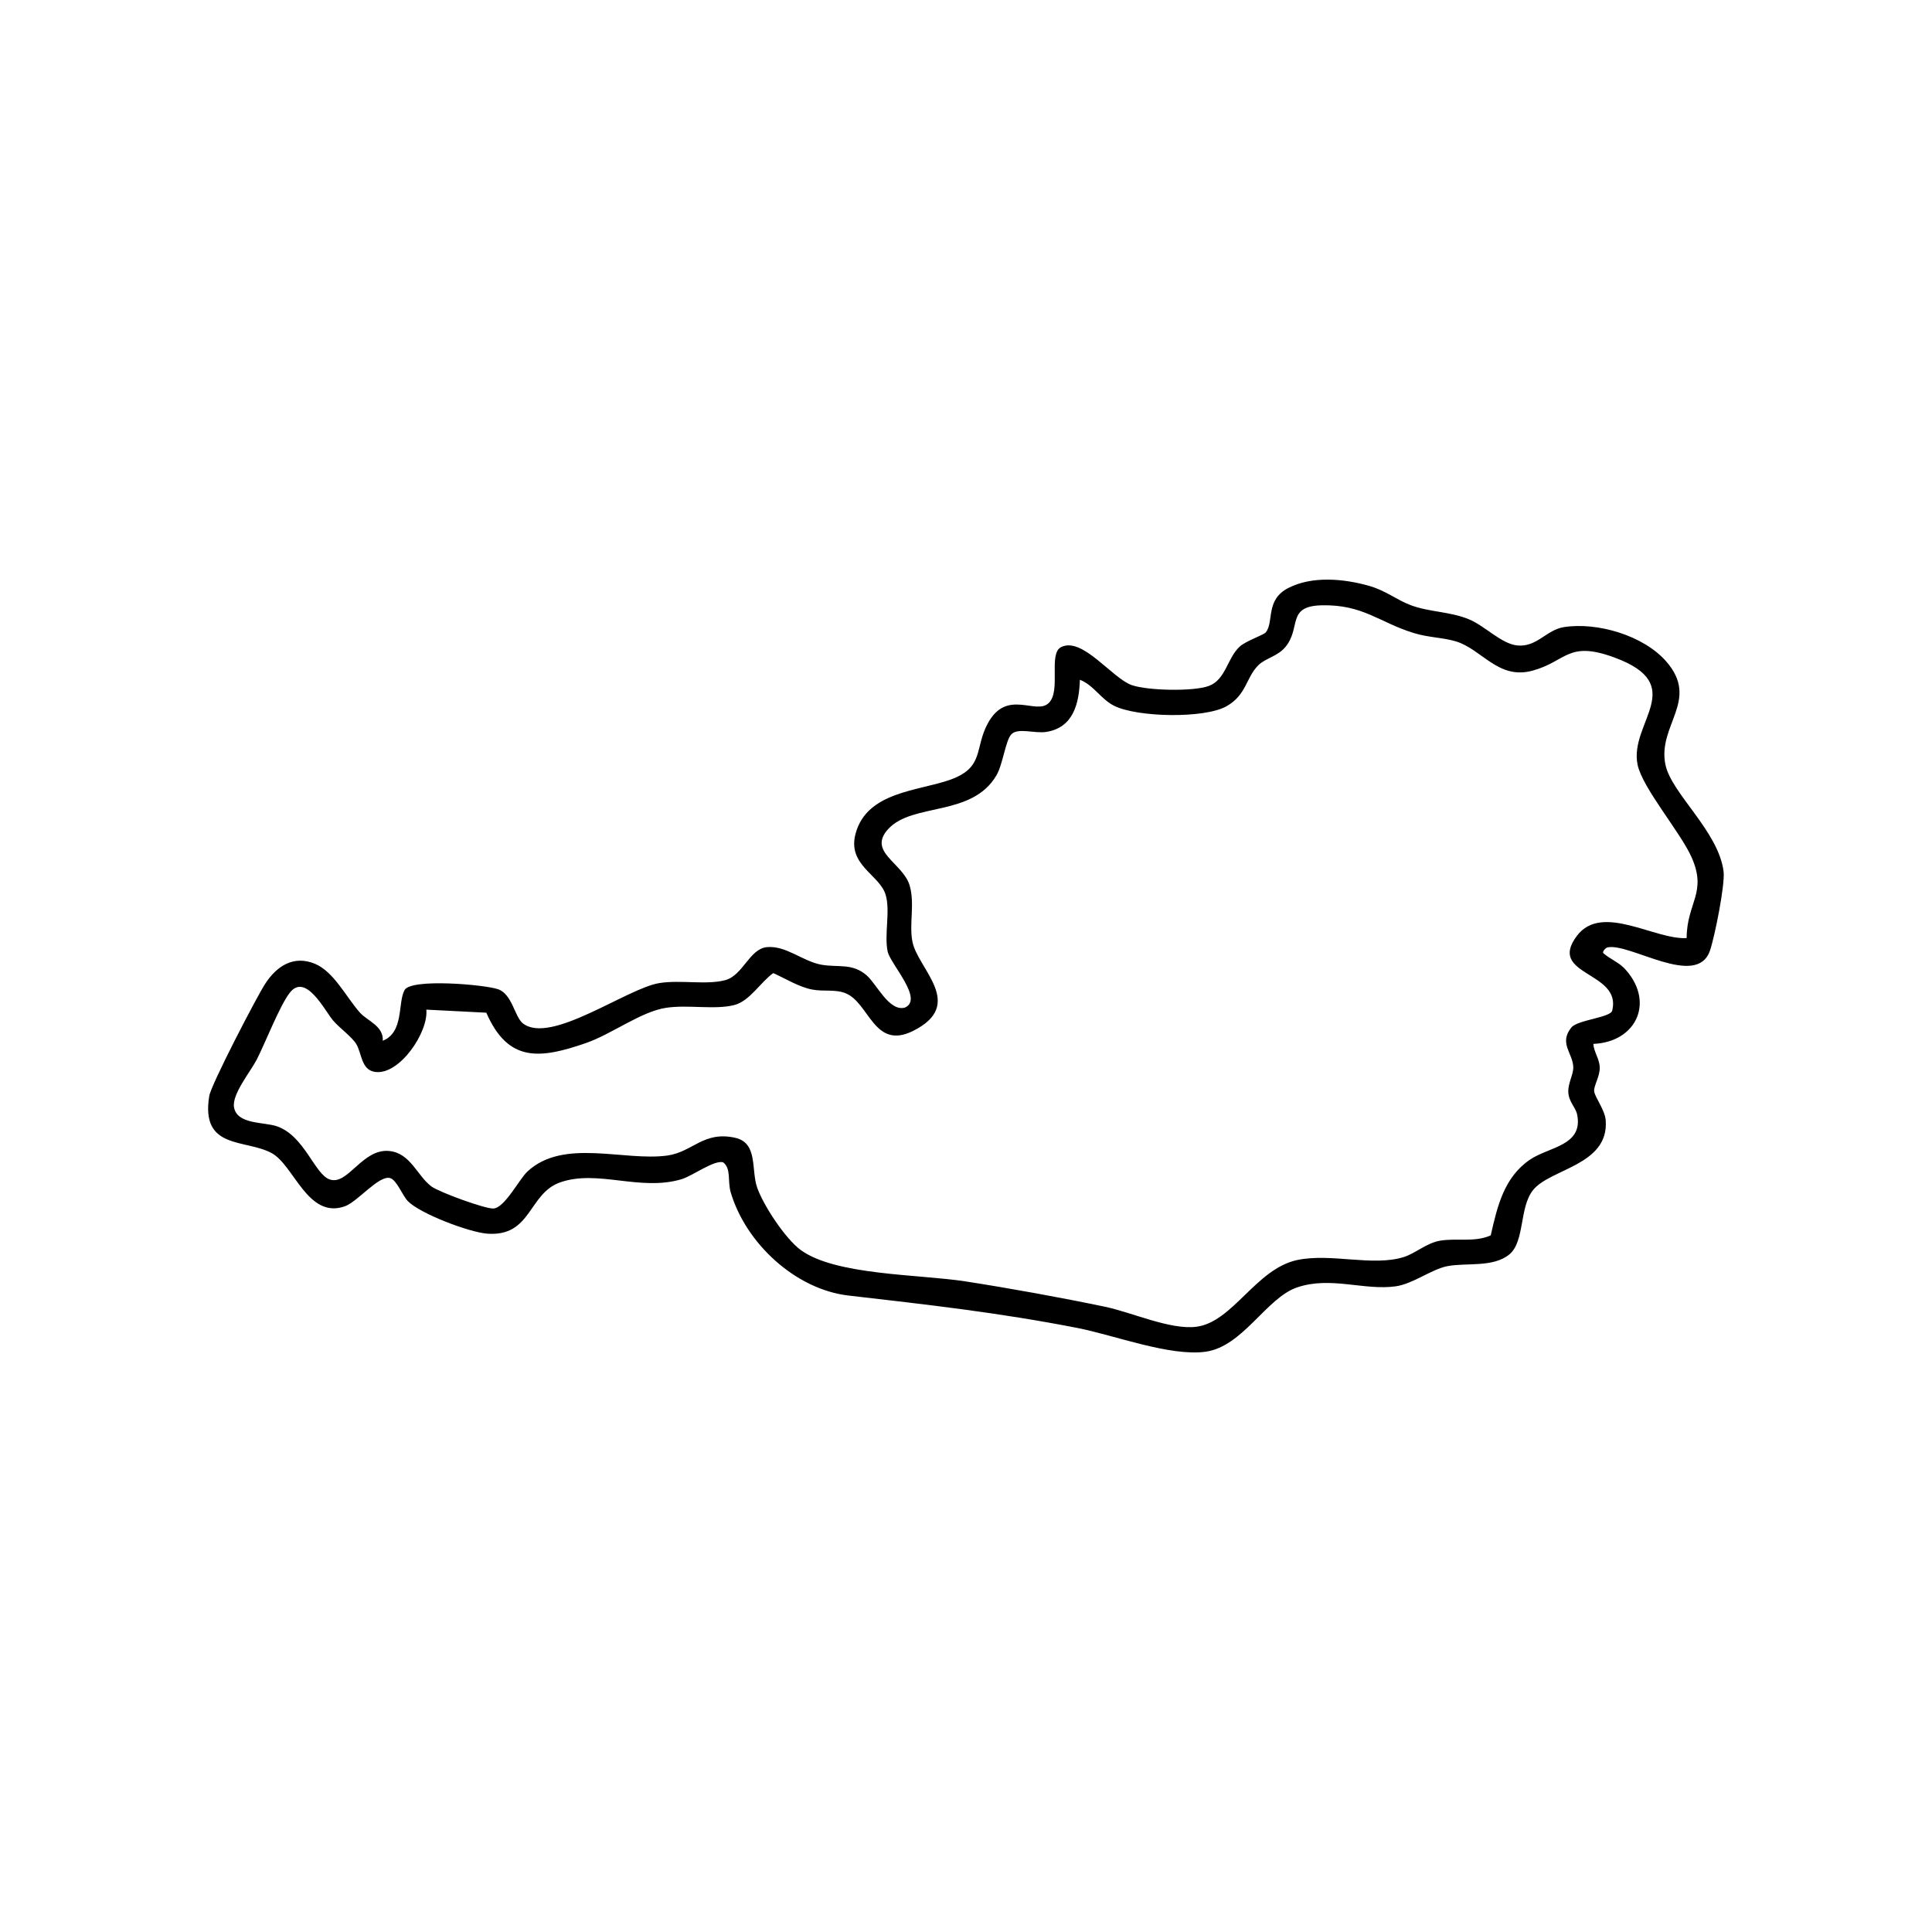 <?xml version="1.0" encoding="UTF-8"?>
<svg id="Ebene_1" data-name="Ebene 1" xmlns="http://www.w3.org/2000/svg" viewBox="0 0 283.46 283.46">
  <defs>
    <style>
      .cls-1 {
        fill: #fff;
      }
    </style>
  </defs>
  <rect class="cls-1" width="283.46" height="283.46"/>
  <path d="M238.17,141.91c4.73,4.81,2.1,10.97-4.4,11.25.09,1.22.9,2.17.94,3.44.04,1.37-.94,2.76-.81,3.55.14.91,1.58,2.7,1.69,4.25.47,6.61-8.19,7.05-10.69,10.24-1.99,2.53-1.19,7.48-3.41,9.37-2.38,2.02-6.44,1.21-9.19,1.77-2.33.48-5,2.6-7.55,2.95-4.59.64-9.55-1.52-14.45.16-4.51,1.54-7.94,8.66-13.4,9.43-5.21.73-13.37-2.41-18.81-3.48-11.57-2.26-21.98-3.42-33.6-4.76-7.8-.9-15.09-7.7-17.28-15.14-.49-1.67.1-3.44-1.1-4.4-1.29-.41-4.53,2-6.11,2.47-6.1,1.82-12.29-1.46-17.8.46-4.71,1.64-4.18,8.02-10.73,7.53-2.61-.2-9.84-2.92-11.65-4.79-.77-.8-1.62-3.11-2.6-3.37-1.66-.43-4.77,3.51-6.66,4.16-5.41,1.87-7.42-6.01-10.67-7.8-3.86-2.13-10.49-.45-9.19-8.4.28-1.68,6.91-14.45,8.2-16.45,1.69-2.61,4.18-4.25,7.32-2.94,2.76,1.16,4.58,4.89,6.56,7.13,1.11,1.26,3.52,1.98,3.38,4.16,3.14-1.27,2.17-5.54,3.19-7.43.94-1.76,11.79-.81,13.73-.13,2.08.72,2.43,4.08,3.65,5.02,4.1,3.15,15.25-5.18,20.04-5.93,3.11-.49,6.84.31,9.62-.42,2.63-.69,3.56-4.62,6.15-4.85,2.79-.25,5.22,2.08,7.97,2.58,2.46.44,4.53-.28,6.65,1.57,1.48,1.29,3.28,5.32,5.58,4.73,2.87-1.2-2.13-6.41-2.51-8.25-.52-2.53.44-6.02-.31-8.37-.92-2.9-5.61-4.31-4.4-8.88,1.65-6.24,9.32-6.27,13.98-7.97,4.96-1.81,3.44-4.59,5.44-8.26,2.79-5.12,7.06-1.14,8.92-2.96,1.87-1.77-.11-7.25,1.83-8.21,3.13-1.56,7.49,4.6,10.39,5.59,2.33.8,9.03.95,11.28.11,2.49-.93,2.69-4.07,4.51-5.76.9-.84,3.53-1.71,3.84-2.1,1.25-1.55-.11-4.75,3.31-6.51,3.5-1.8,8.11-1.36,11.76-.34,2.58.72,4.07,2.07,6.25,2.88,2.71,1,5.7.91,8.46,2.04,2.34.95,4.78,3.62,7.13,3.85,2.87.28,4.27-2.29,6.82-2.69,4.91-.77,11.68,1.22,15.01,5.02,5.01,5.71-1.31,9.35-.1,15.17.89,4.24,7.78,9.75,8.53,15.66.24,1.92-1.31,9.62-2,11.62-1.94,5.62-11.84-1.24-15.07-.47-.15.04-.91.66-.48.91.8.71,2.1,1.26,2.81,1.99ZM247.46,137.63c.03-5.23,3.06-6.65.71-11.89-1.66-3.7-7.21-10.14-7.91-13.56-1.26-6.17,7.64-11.68-3.44-15.73-6.81-2.49-6.95.56-11.94,1.94-5.07,1.4-7.42-3.12-11.28-4.29-1.85-.56-3.99-.56-6.1-1.2-5.1-1.54-7.48-4.24-13.61-4.09-5.19.13-2.93,3.29-5.32,6.14-1.13,1.35-2.93,1.63-3.96,2.66-1.81,1.81-1.73,4.39-4.7,6.03-3.28,1.81-13.02,1.6-16.41-.07-1.96-.96-3.01-3.03-5.06-3.84-.11,3.49-.97,7.02-4.91,7.65-1.73.28-4.15-.65-5.13.34-.87.88-1.24,4.38-2.2,6.03-3.59,6.14-12.28,3.98-15.87,7.87-3.12,3.39,2.17,4.97,3.14,8.32.78,2.69-.12,5.66.41,8.26.81,3.99,7.87,9.19.07,13.06-5.72,2.84-6.4-4.13-9.88-5.53-1.53-.62-3.24-.22-4.93-.55-1.94-.38-3.9-1.61-5.69-2.41-1.84,1.3-3.44,4.09-5.69,4.68-2.89.75-6.85-.09-10.08.42-3.69.58-7.91,3.85-11.73,5.17-6.75,2.33-11.39,2.88-14.6-4.46l-8.8-.45c.34,3.28-3.92,9.64-7.51,9.14-2.07-.29-1.94-2.74-2.78-4.11-.66-1.07-2.47-2.35-3.4-3.45-1.2-1.41-4.01-7.07-6.35-4.05-1.47,1.89-3.55,7.27-4.83,9.78-.91,1.77-3.64,5.07-3.35,6.97.39,2.6,4.41,2.18,6.31,2.84,4.04,1.4,5.52,7.04,7.74,7.8,2.67.91,4.77-4.56,8.72-4.18,3.14.3,4.12,3.67,6.21,5.21,1.13.83,7.87,3.3,9.09,3.23,1.66-.1,3.78-4.32,5-5.44,5.29-4.91,14.16-1.46,20.5-2.33,3.73-.51,5.32-3.66,9.99-2.6,3.35.76,2.29,4.71,3.2,7.3.92,2.62,4.13,7.5,6.38,9.15,5.09,3.74,17.38,3.56,24.16,4.61,6.59,1.02,13.95,2.36,20.48,3.72,3.97.83,9.59,3.42,13.41,2.94,5.36-.67,8.76-8.54,14.85-9.8,4.95-1.03,10.99.99,15.56-.42,1.72-.53,3.39-2.08,5.35-2.41,2.45-.41,5.07.28,7.44-.78.96-4.25,1.95-8.53,5.77-11.12,2.77-1.88,7.82-2.02,6.91-6.59-.22-1.1-1.24-1.86-1.3-3.31-.06-1.31.75-2.55.73-3.65-.04-2.04-2.17-3.52-.27-5.84.91-1.11,5.72-1.44,5.98-2.46,1.46-5.81-9.65-5.09-5.16-11,3.67-4.82,11.43.65,16.1.35Z"/>
</svg>